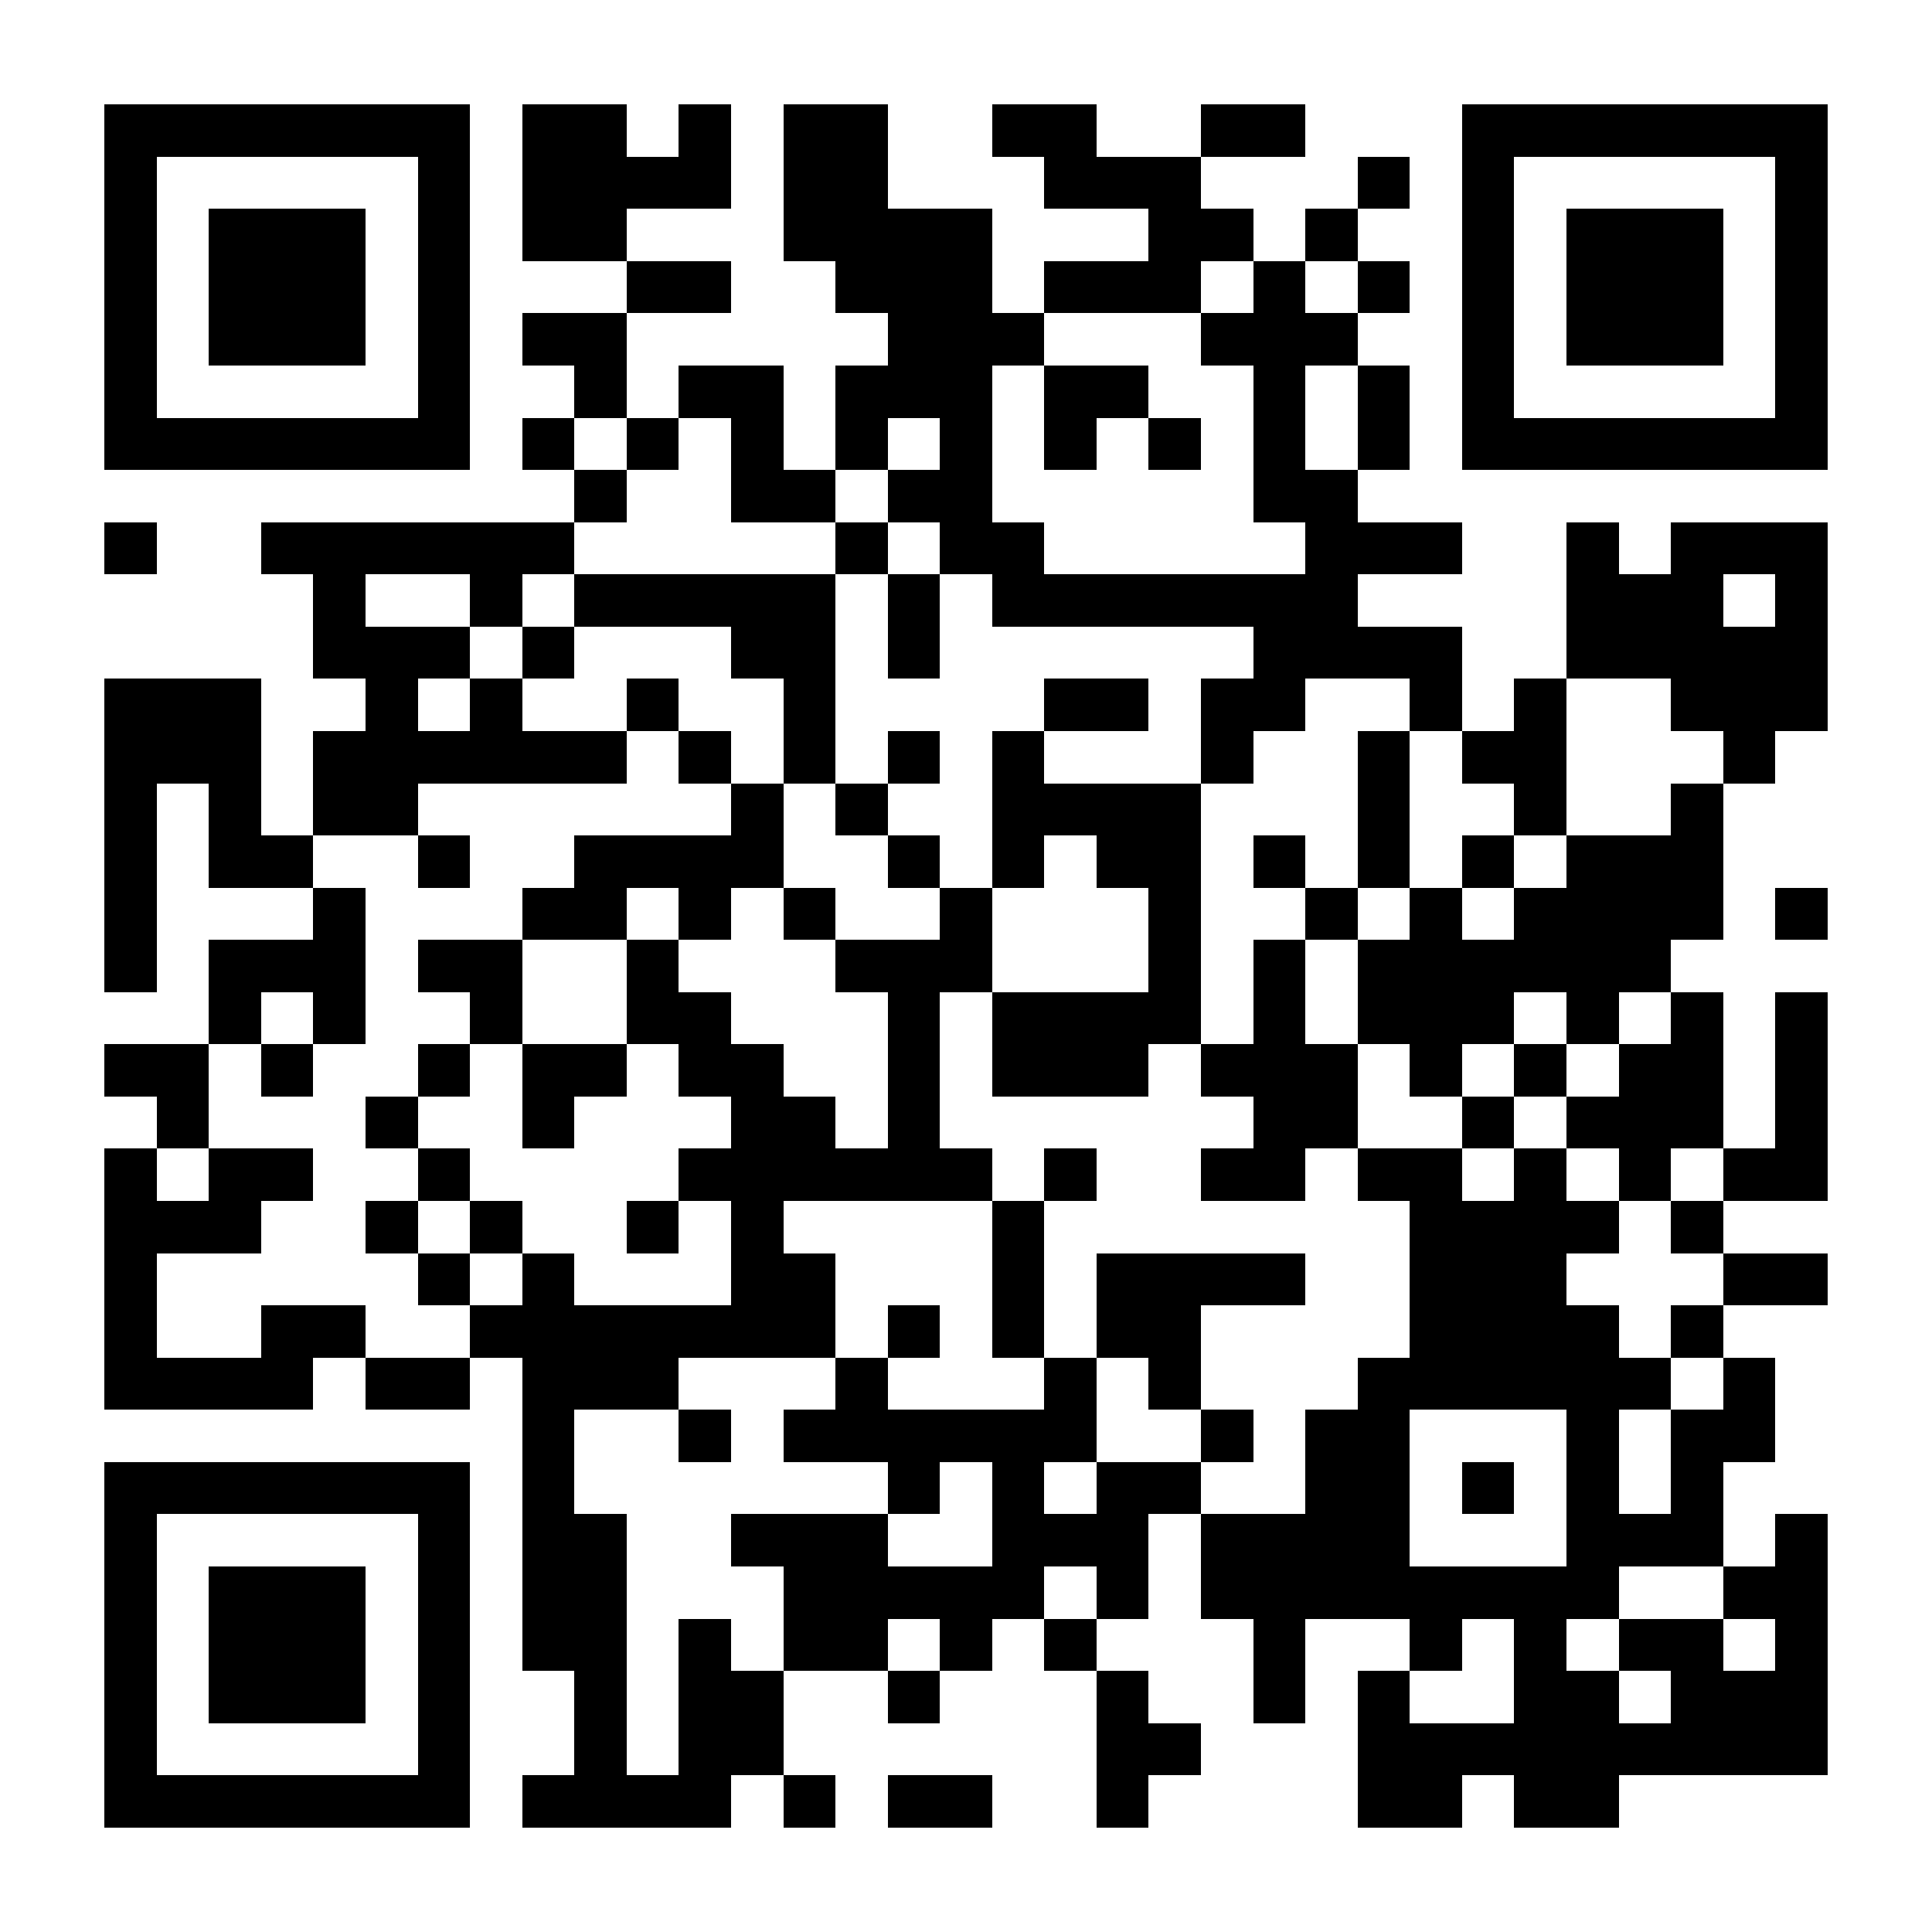 <?xml version="1.0" encoding="UTF-8"?><svg xmlns="http://www.w3.org/2000/svg" fill="#fff" height="37" shape-rendering="crispEdges" style="fill: #fff;" viewBox="0 0 37 37" width="37"><path d="M0 0h37v37H0z"/><path d="M2 2.5h7m1 0h2m1 0h1m1 0h2m2 0h2m2 0h2m3 0h7M2 3.5h1m5 0h1m1 0h4m1 0h2m3 0h3m3 0h1m1 0h1m5 0h1M2 4.5h1m1 0h3m1 0h1m1 0h2m3 0h4m3 0h2m1 0h1m2 0h1m1 0h3m1 0h1M2 5.5h1m1 0h3m1 0h1m3 0h2m2 0h3m1 0h3m1 0h1m1 0h1m1 0h1m1 0h3m1 0h1M2 6.5h1m1 0h3m1 0h1m1 0h2m5 0h3m3 0h3m2 0h1m1 0h3m1 0h1M2 7.5h1m5 0h1m2 0h1m1 0h2m1 0h3m1 0h2m2 0h1m1 0h1m1 0h1m5 0h1M2 8.5h7m1 0h1m1 0h1m1 0h1m1 0h1m1 0h1m1 0h1m1 0h1m1 0h1m1 0h1m1 0h7M11 9.5h1m2 0h2m1 0h2m5 0h2M2 10.5h1m2 0h6m5 0h1m1 0h2m5 0h3m2 0h1m1 0h3M6 11.5h1m2 0h1m1 0h5m1 0h1m1 0h7m4 0h3m1 0h1M6 12.5h3m1 0h1m3 0h2m1 0h1m6 0h4m2 0h5M2 13.5h3m2 0h1m1 0h1m2 0h1m2 0h1m4 0h2m1 0h2m2 0h1m1 0h1m2 0h3M2 14.5h3m1 0h6m1 0h1m1 0h1m1 0h1m1 0h1m3 0h1m2 0h1m1 0h2m3 0h1M2 15.5h1m1 0h1m1 0h2m6 0h1m1 0h1m2 0h4m3 0h1m2 0h1m2 0h1M2 16.5h1m1 0h2m2 0h1m2 0h4m2 0h1m1 0h1m1 0h2m1 0h1m1 0h1m1 0h1m1 0h3M2 17.5h1m3 0h1m3 0h2m1 0h1m1 0h1m2 0h1m3 0h1m2 0h1m1 0h1m1 0h4m1 0h1M2 18.5h1m1 0h3m1 0h2m2 0h1m3 0h3m3 0h1m1 0h1m1 0h6M4 19.5h1m1 0h1m2 0h1m2 0h2m3 0h1m1 0h4m1 0h1m1 0h3m1 0h1m1 0h1m1 0h1M2 20.5h2m1 0h1m2 0h1m1 0h2m1 0h2m2 0h1m1 0h3m1 0h3m1 0h1m1 0h1m1 0h2m1 0h1M3 21.5h1m3 0h1m2 0h1m3 0h2m1 0h1m6 0h2m2 0h1m1 0h3m1 0h1M2 22.5h1m1 0h2m2 0h1m4 0h6m1 0h1m2 0h2m1 0h2m1 0h1m1 0h1m1 0h2M2 23.5h3m2 0h1m1 0h1m2 0h1m1 0h1m4 0h1m7 0h4m1 0h1M2 24.5h1m5 0h1m1 0h1m3 0h2m3 0h1m1 0h4m2 0h3m3 0h2M2 25.5h1m2 0h2m2 0h7m1 0h1m1 0h1m1 0h2m4 0h4m1 0h1M2 26.5h4m1 0h2m1 0h3m3 0h1m3 0h1m1 0h1m3 0h6m1 0h1M10 27.5h1m2 0h1m1 0h6m2 0h1m1 0h2m3 0h1m1 0h2M2 28.5h7m1 0h1m6 0h1m1 0h1m1 0h2m2 0h2m1 0h1m1 0h1m1 0h1M2 29.5h1m5 0h1m1 0h2m2 0h3m2 0h3m1 0h4m3 0h3m1 0h1M2 30.5h1m1 0h3m1 0h1m1 0h2m3 0h5m1 0h1m1 0h8m2 0h2M2 31.5h1m1 0h3m1 0h1m1 0h2m1 0h1m1 0h2m1 0h1m1 0h1m3 0h1m2 0h1m1 0h1m1 0h2m1 0h1M2 32.5h1m1 0h3m1 0h1m2 0h1m1 0h2m2 0h1m3 0h1m2 0h1m1 0h1m2 0h2m1 0h3M2 33.5h1m5 0h1m2 0h1m1 0h2m6 0h2m3 0h9M2 34.5h7m1 0h4m1 0h1m1 0h2m2 0h1m4 0h2m1 0h2" stroke="#000"/></svg>